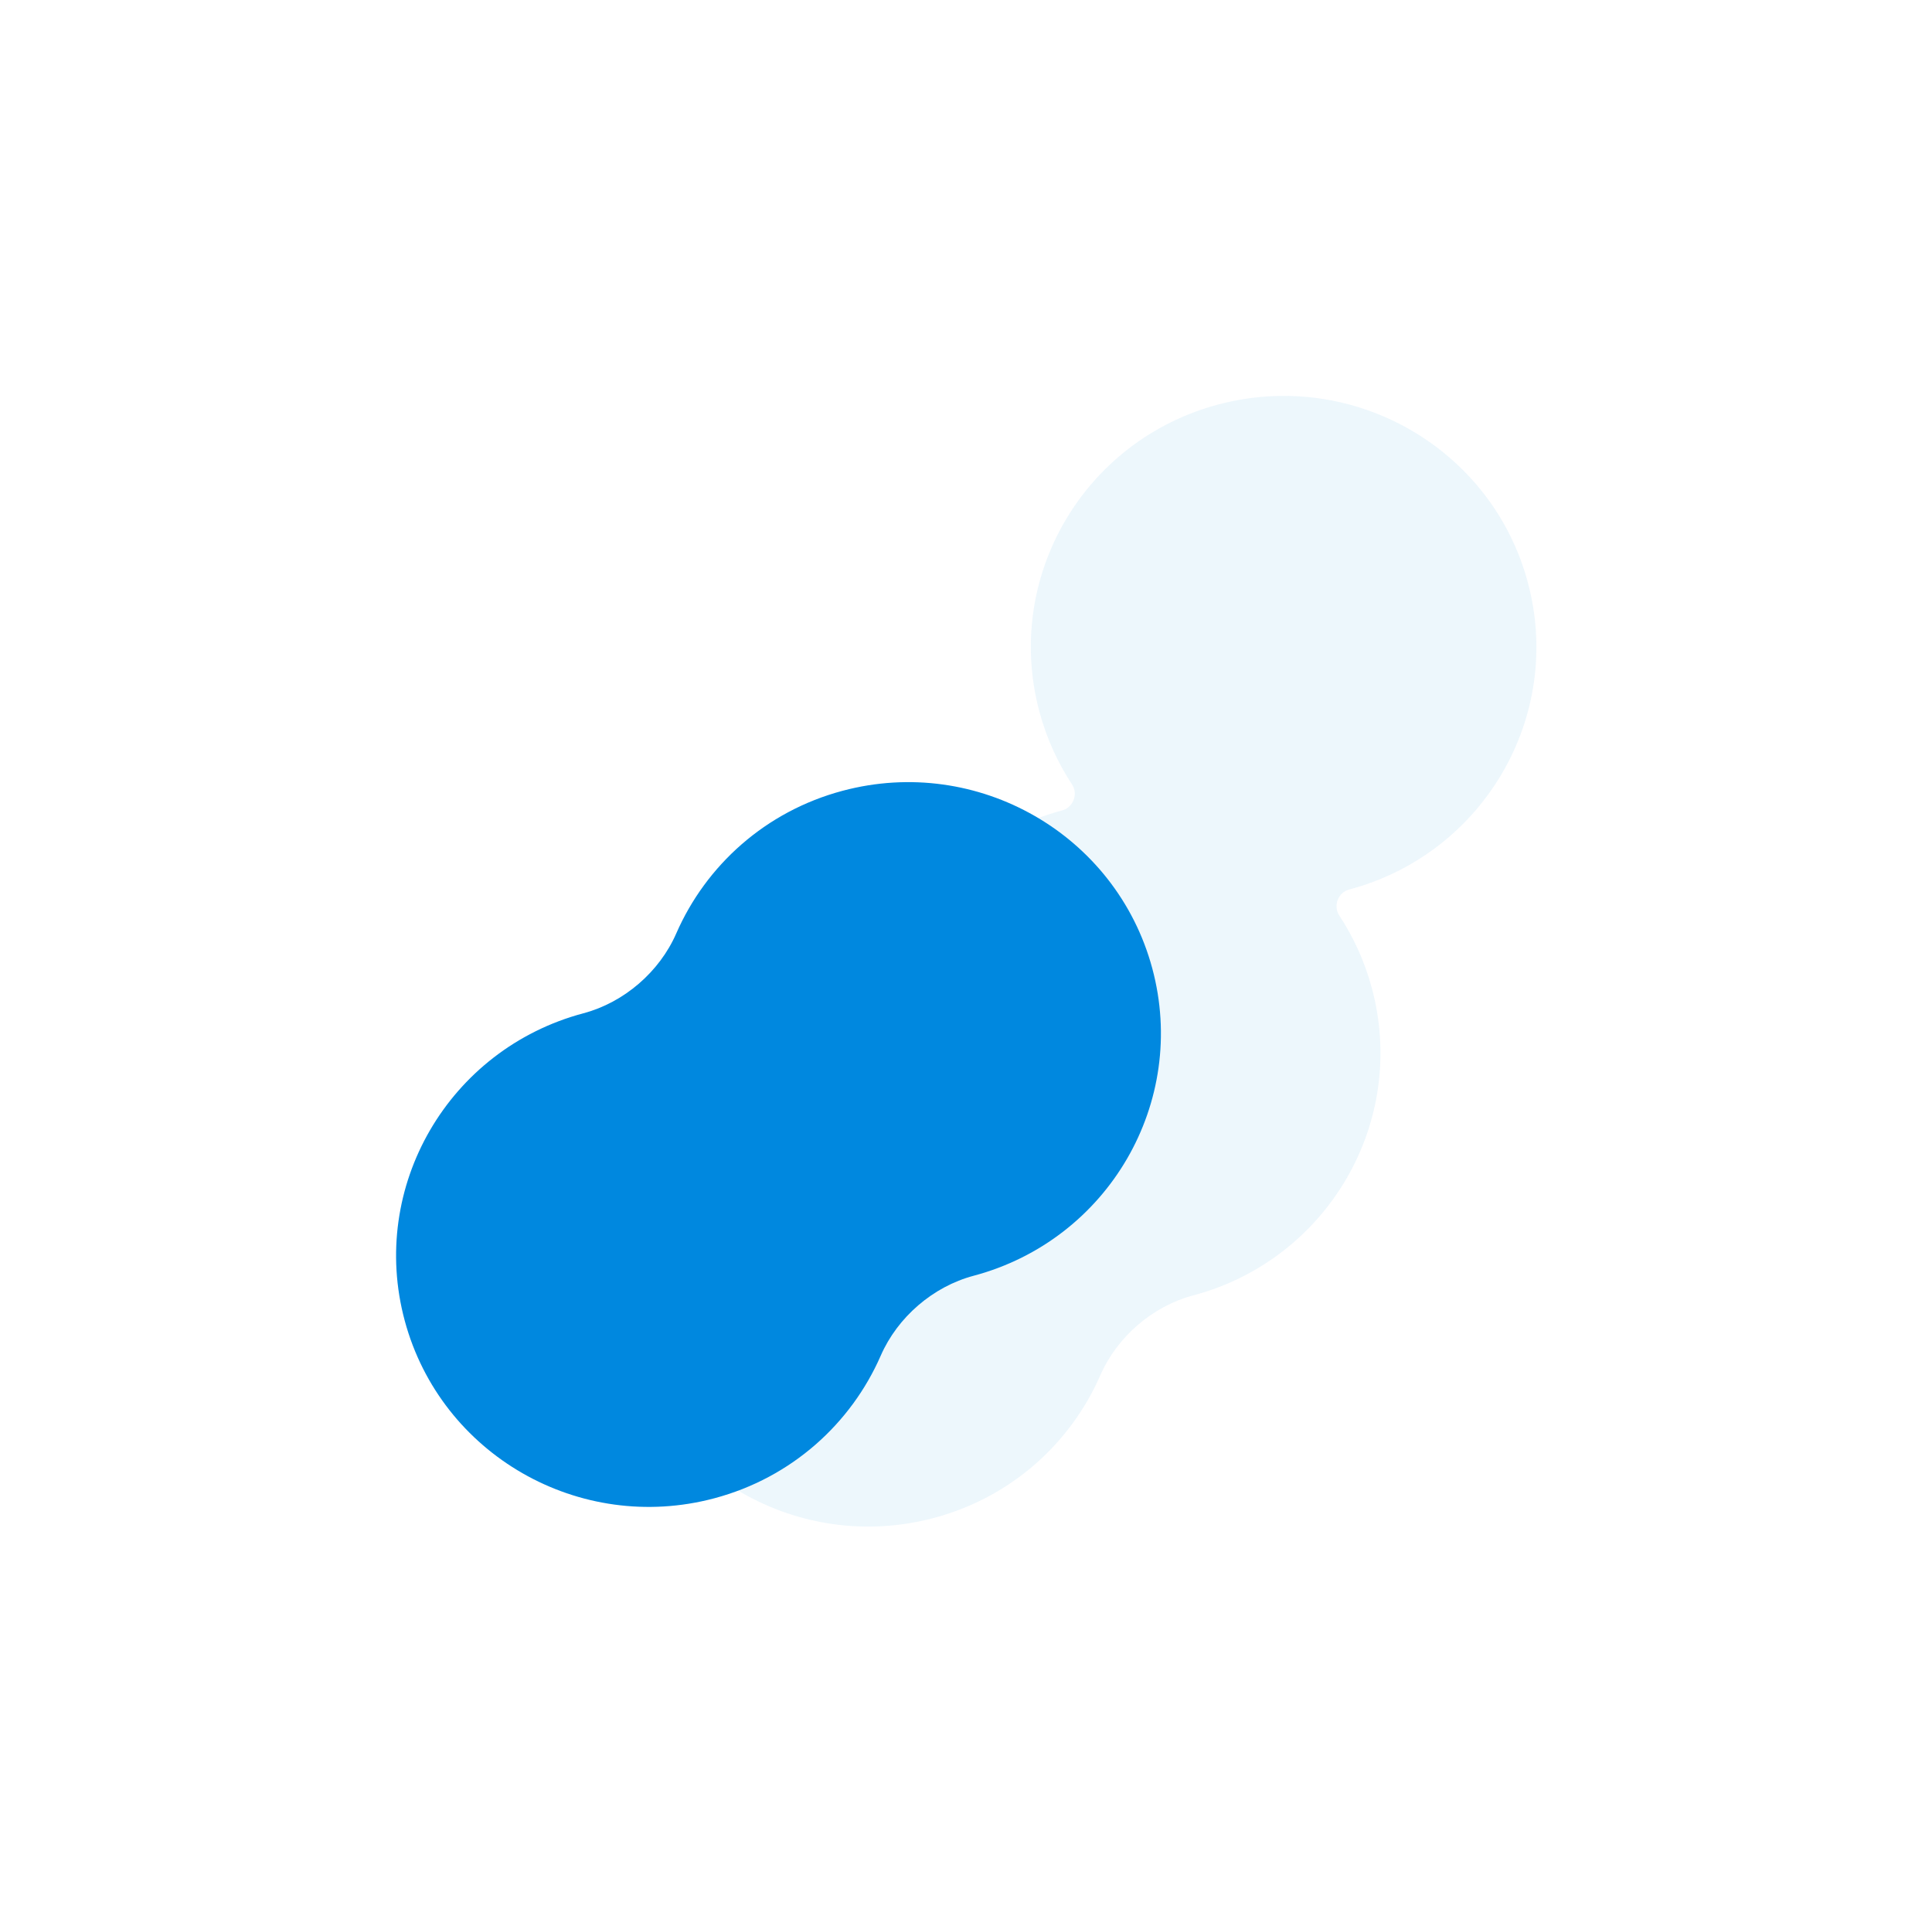 <svg width="2043" height="2033" viewBox="0 0 2043 2033" fill="none" xmlns="http://www.w3.org/2000/svg">
<g opacity="0.7" filter="url(#filter0_f_2019_77)">
<path d="M1615.5 615.414C1577.3 473.801 1430.76 389.761 1288.2 427.706C1145.64 465.651 1061.04 611.213 1099.24 752.826C1106.78 780.795 1118.55 806.518 1133.68 829.499C1140.28 839.515 1134.89 853.748 1123.32 856.829V856.829C1041.38 878.637 978.595 935.99 947.259 1007.71C929.507 1048.34 892.055 1080.69 849.139 1092.11V1092.11C706.578 1130.05 621.977 1275.61 660.176 1417.23C698.375 1558.84 844.909 1642.88 987.47 1604.94C1069.4 1583.13 1132.19 1525.78 1163.53 1454.06C1181.28 1413.43 1218.73 1381.08 1261.65 1369.66V1369.66C1404.21 1331.71 1488.81 1186.15 1450.61 1044.54C1443.07 1016.57 1431.3 990.845 1416.16 967.864C1409.57 957.848 1414.96 943.615 1426.53 940.534V940.534C1569.09 902.589 1653.7 757.028 1615.5 615.414Z" fill="#E5F3FB"/>
</g>
<g filter="url(#filter1_f_2019_77)">
<path d="M1218.45 1023.76C1180.25 882.151 1033.72 798.111 891.159 836.057C809.23 857.863 746.444 915.213 715.107 986.929C697.352 1027.56 659.896 1059.91 616.975 1071.33V1071.33C474.414 1109.28 389.812 1254.84 428.012 1396.45C466.211 1538.07 612.745 1622.11 755.306 1584.16C837.235 1562.35 900.022 1505 931.359 1433.29C949.114 1392.66 986.57 1360.31 1029.49 1348.88V1348.88C1172.05 1310.94 1256.65 1165.38 1218.45 1023.76Z" fill="#0088DF"/>
</g>
<defs>
<filter id="filter0_f_2019_77" x="232.666" y="0.257" width="1810.34" height="2032.13" filterUnits="userSpaceOnUse" color-interpolation-filters="sRGB">
<feFlood flood-opacity="0" result="BackgroundImageFix"/>
<feBlend mode="normal" in="SourceGraphic" in2="BackgroundImageFix" result="shape"/>
<feGaussianBlur stdDeviation="209.169" result="effect1_foregroundBlur_2019_77"/>
</filter>
<filter id="filter1_f_2019_77" x="0.502" y="408.607" width="1645.46" height="1603" filterUnits="userSpaceOnUse" color-interpolation-filters="sRGB">
<feFlood flood-opacity="0" result="BackgroundImageFix"/>
<feBlend mode="normal" in="SourceGraphic" in2="BackgroundImageFix" result="shape"/>
<feGaussianBlur stdDeviation="209.169" result="effect1_foregroundBlur_2019_77"/>
</filter>
</defs>
</svg>
